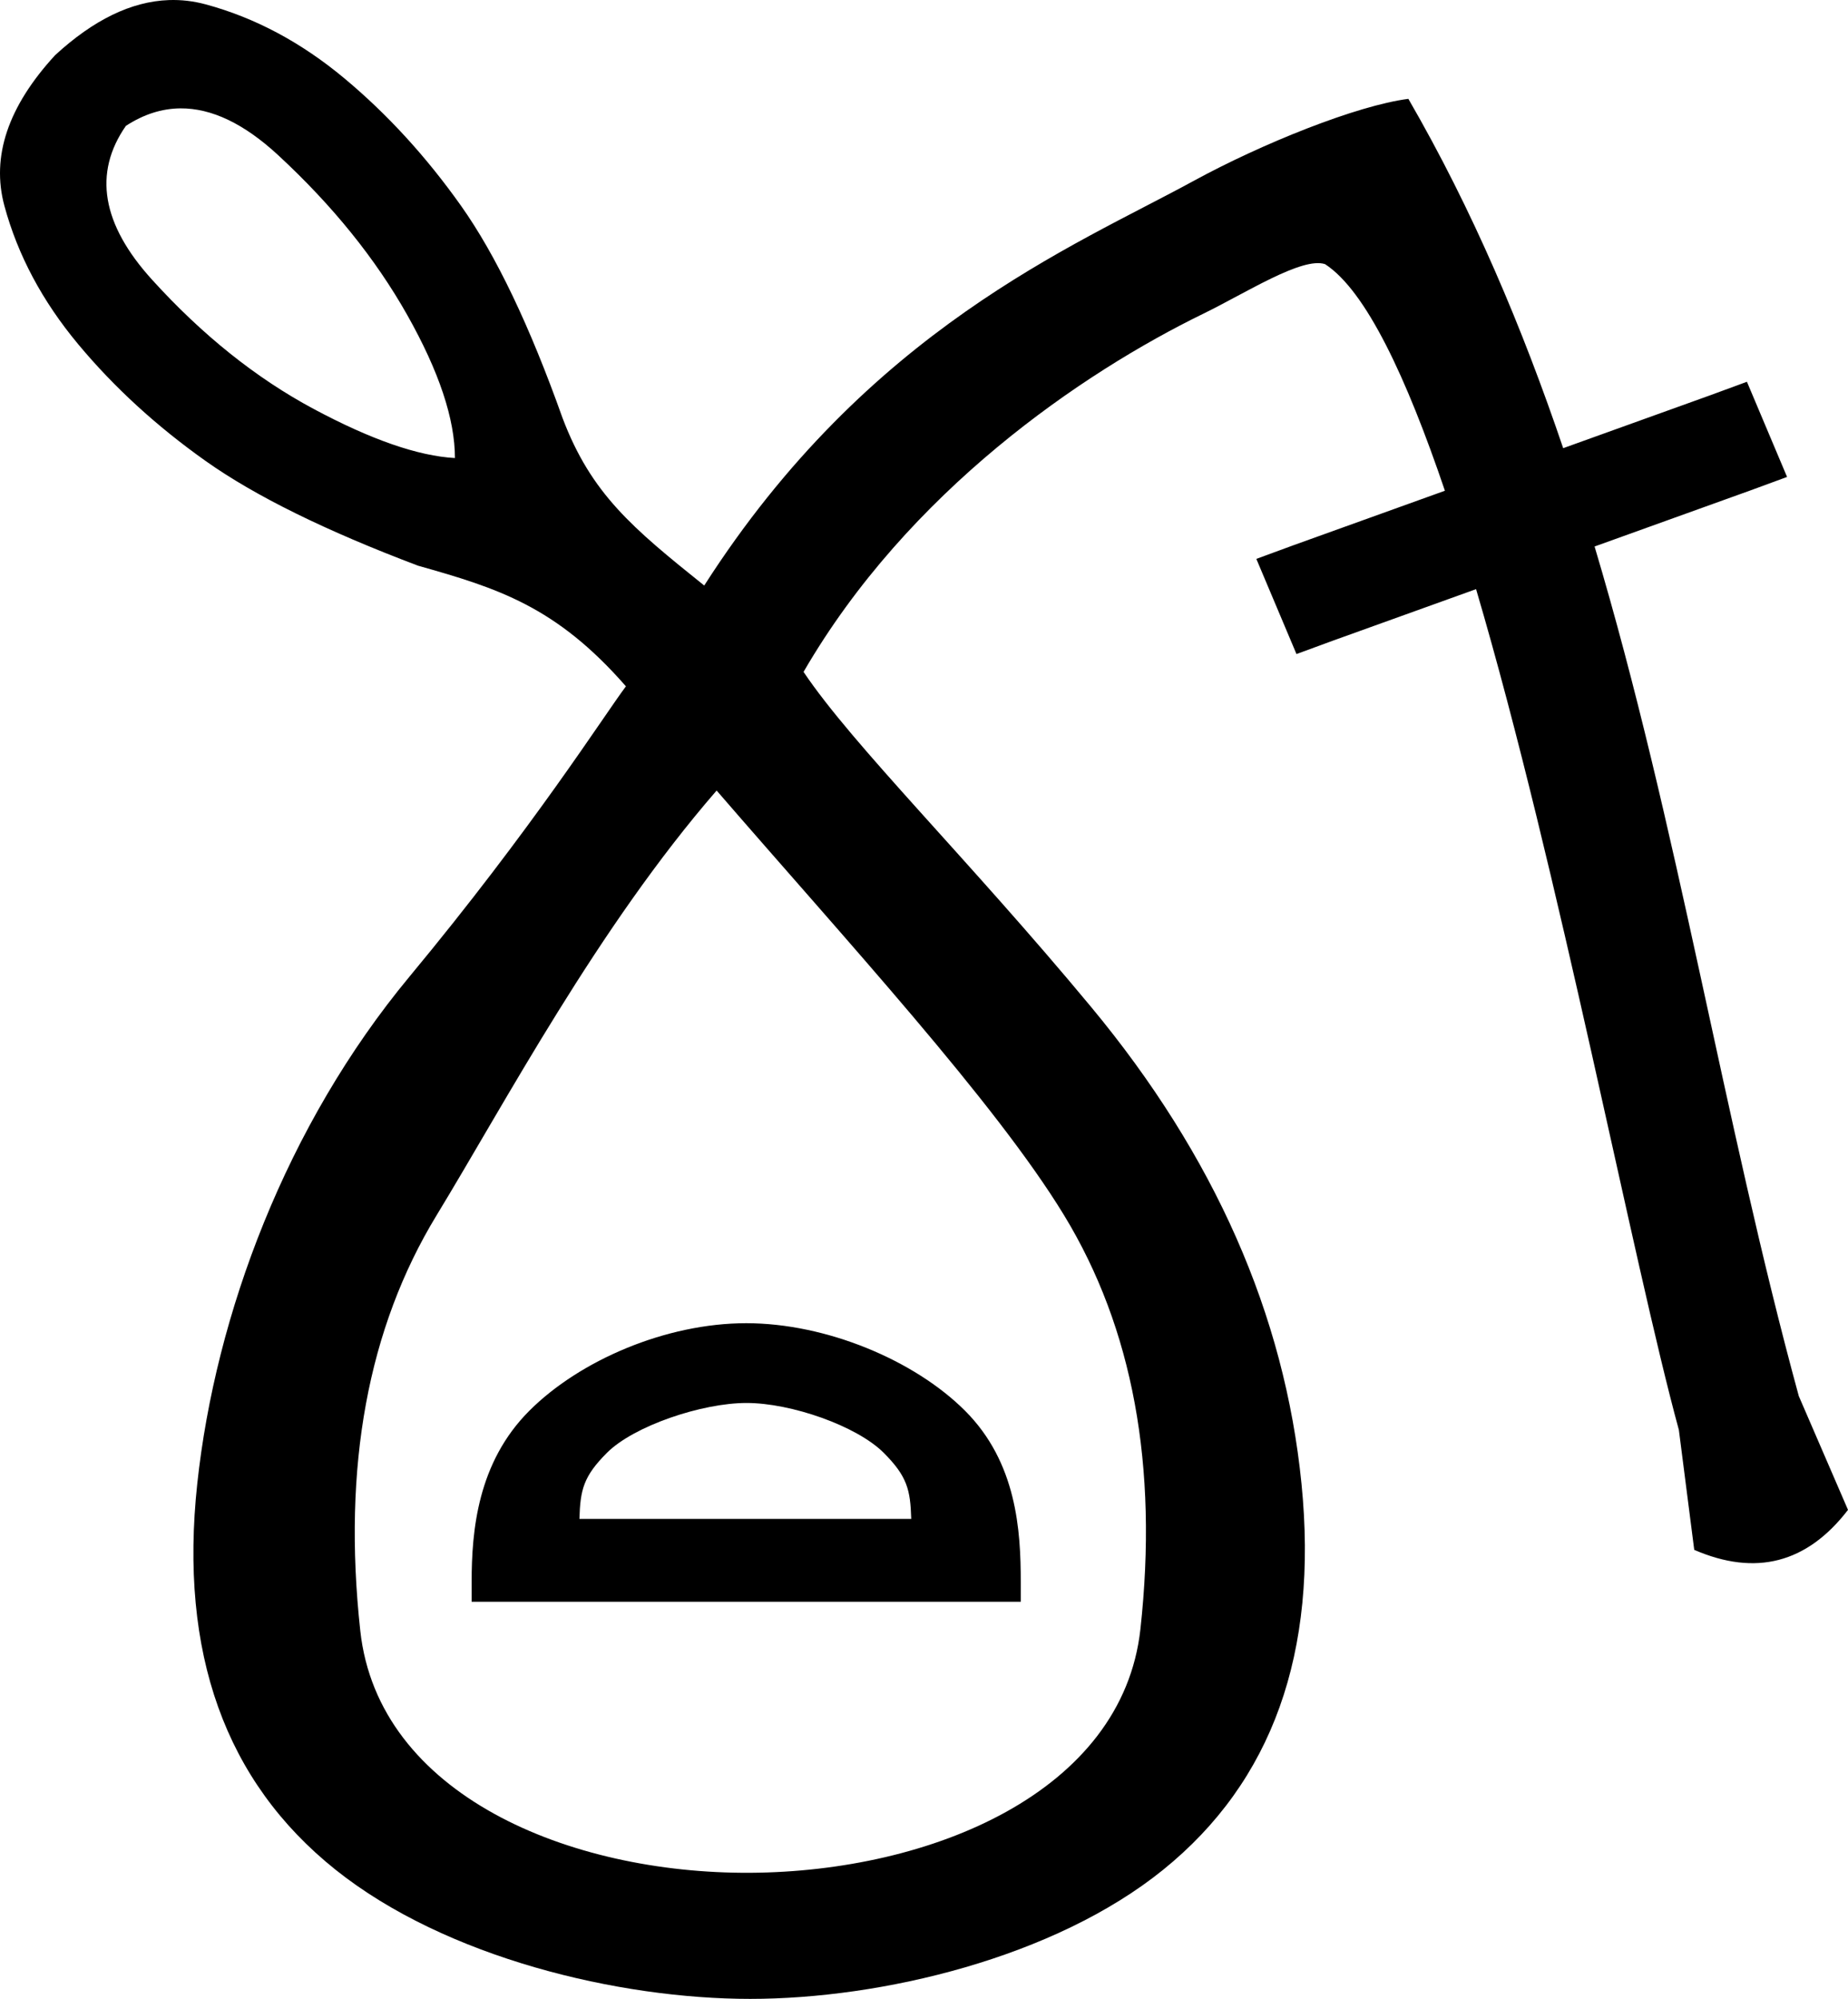 <?xml version="1.0" encoding="UTF-8" standalone="no"?>
<svg
   width="1664.236"
   height="1799.937"
   version="1.1"
   id="svg1"
   xml:space="preserve"
   xmlns="http://www.w3.org/2000/svg"
   xmlns:svg="http://www.w3.org/2000/svg"><defs
     id="defs1" /><path
     id="path1"
     style="fill:#000000;stroke:none;stroke-width:144.219"
     d="M 151.957,0.072 C 118.377,1.284 84.279,17.813 49.662,49.662 7.197,95.819 -8.034,141.052 3.966,185.363 c 12.001,44.311 34.155,85.853 66.465,124.625 32.31,38.772 70.621,73.852 114.932,105.238 44.311,31.387 108.007,62.773 191.09,94.16 72.005,20.309 124.38,36.671 187.226,108.632 C 543.469,645.033 479.889,745.501 368.812,879.356 257.735,1013.212 194.012,1183.74 177.642,1336.058 c -16.369,152.318 25.139,268.174 124.523,347.564 99.385,79.39 255.21,116.314 373.387,116.314 118.176,0 273.784,-36.925 372,-116.314 98.216,-79.39 139.724,-195.246 124.523,-347.564 C 1156.876,1183.74 1093.737,1040.654 982.66,906.798 871.583,772.943 768.259,671.484 723.643,605.018 817.804,442.546 974.187,335.835 1084.041,282.293 c 37.885,-18.465 88.749,-51.315 109.287,-44.418 36.717,23.935 73.081,101.368 107.9,204.021 l -136.973,49.287 -32.85,12.078 36.154,85.699 32.85,-12.076 128.889,-46.377 c 75.308,255.676 140.986,604.728 182.619,757.086 l 13.848,108.008 c 55.389,24.002 101.546,12.001 138.471,-36.002 l -44.31,-102.469 c -68.016,-248.905 -108.65,-513.058 -183.91,-765.023 l 140.498,-50.555 32.85,-12.078 -36.154,-85.699 -32.85,12.076 -132.611,47.717 C 1370.938,295.034 1326.39,189.343 1268.318,89.011 1221.991,94.976 1136.737,129.128 1074.349,163.209 967.055,221.82 781.902,296.472 634.2,527.257 569.754,475.561 532.465,444.765 506.617,376.453 477.076,293.37 446.613,229.674 415.226,185.363 383.839,141.052 348.76,102.741 309.988,70.431 271.216,38.121 229.674,15.967 185.363,3.966 174.285,0.966 163.15,-0.332 151.957,0.072 Z M 162.494,97.586 c 28.055,-0.216 57.372,13.811 87.951,42.082 48.926,45.234 87.699,93.237 116.316,144.01 28.617,50.773 42.926,93.7 42.926,128.779 -33.233,-1.846 -75.699,-16.616 -127.395,-44.311 C 230.597,340.452 182.132,301.679 136.898,251.83 91.664,201.98 83.819,155.823 113.359,113.359 129.283,102.974 145.661,97.715 162.494,97.586 Z M 645.366,711.856 c 116.49,134.706 250.926,280.67 312.88,382.411 61.954,101.741 84.876,225.983 68.768,372.725 -16.108,146.742 -188.399,218.474 -351.461,219.4 -163.062,0.926 -334.986,-70.214 -351.094,-217.934 -16.108,-147.72 6.814,-272.45 68.768,-374.191 61.954,-101.741 144.954,-258.87 252.14,-382.411 z m 26.632,479.655 c -72.157,0 -149.797,33.336 -195.299,78.838 -46.671,46.671 -51.961,108.111 -51.961,154.088 v 17.918 H 919.257 v -17.918 c 0,-45.977 -3.498,-107.417 -50.168,-154.088 -45.502,-45.502 -124.935,-78.838 -197.092,-78.838 z m 0.305,71.82 c 40.09,0 99.236,20.595 123.518,44.877 21.244,21.244 24.022,33.34 24.801,59.512 H 521.806 c 0.779,-26.171 3.555,-38.268 24.799,-59.512 24.282,-24.282 85.608,-44.877 125.697,-44.877 z" /></svg>
